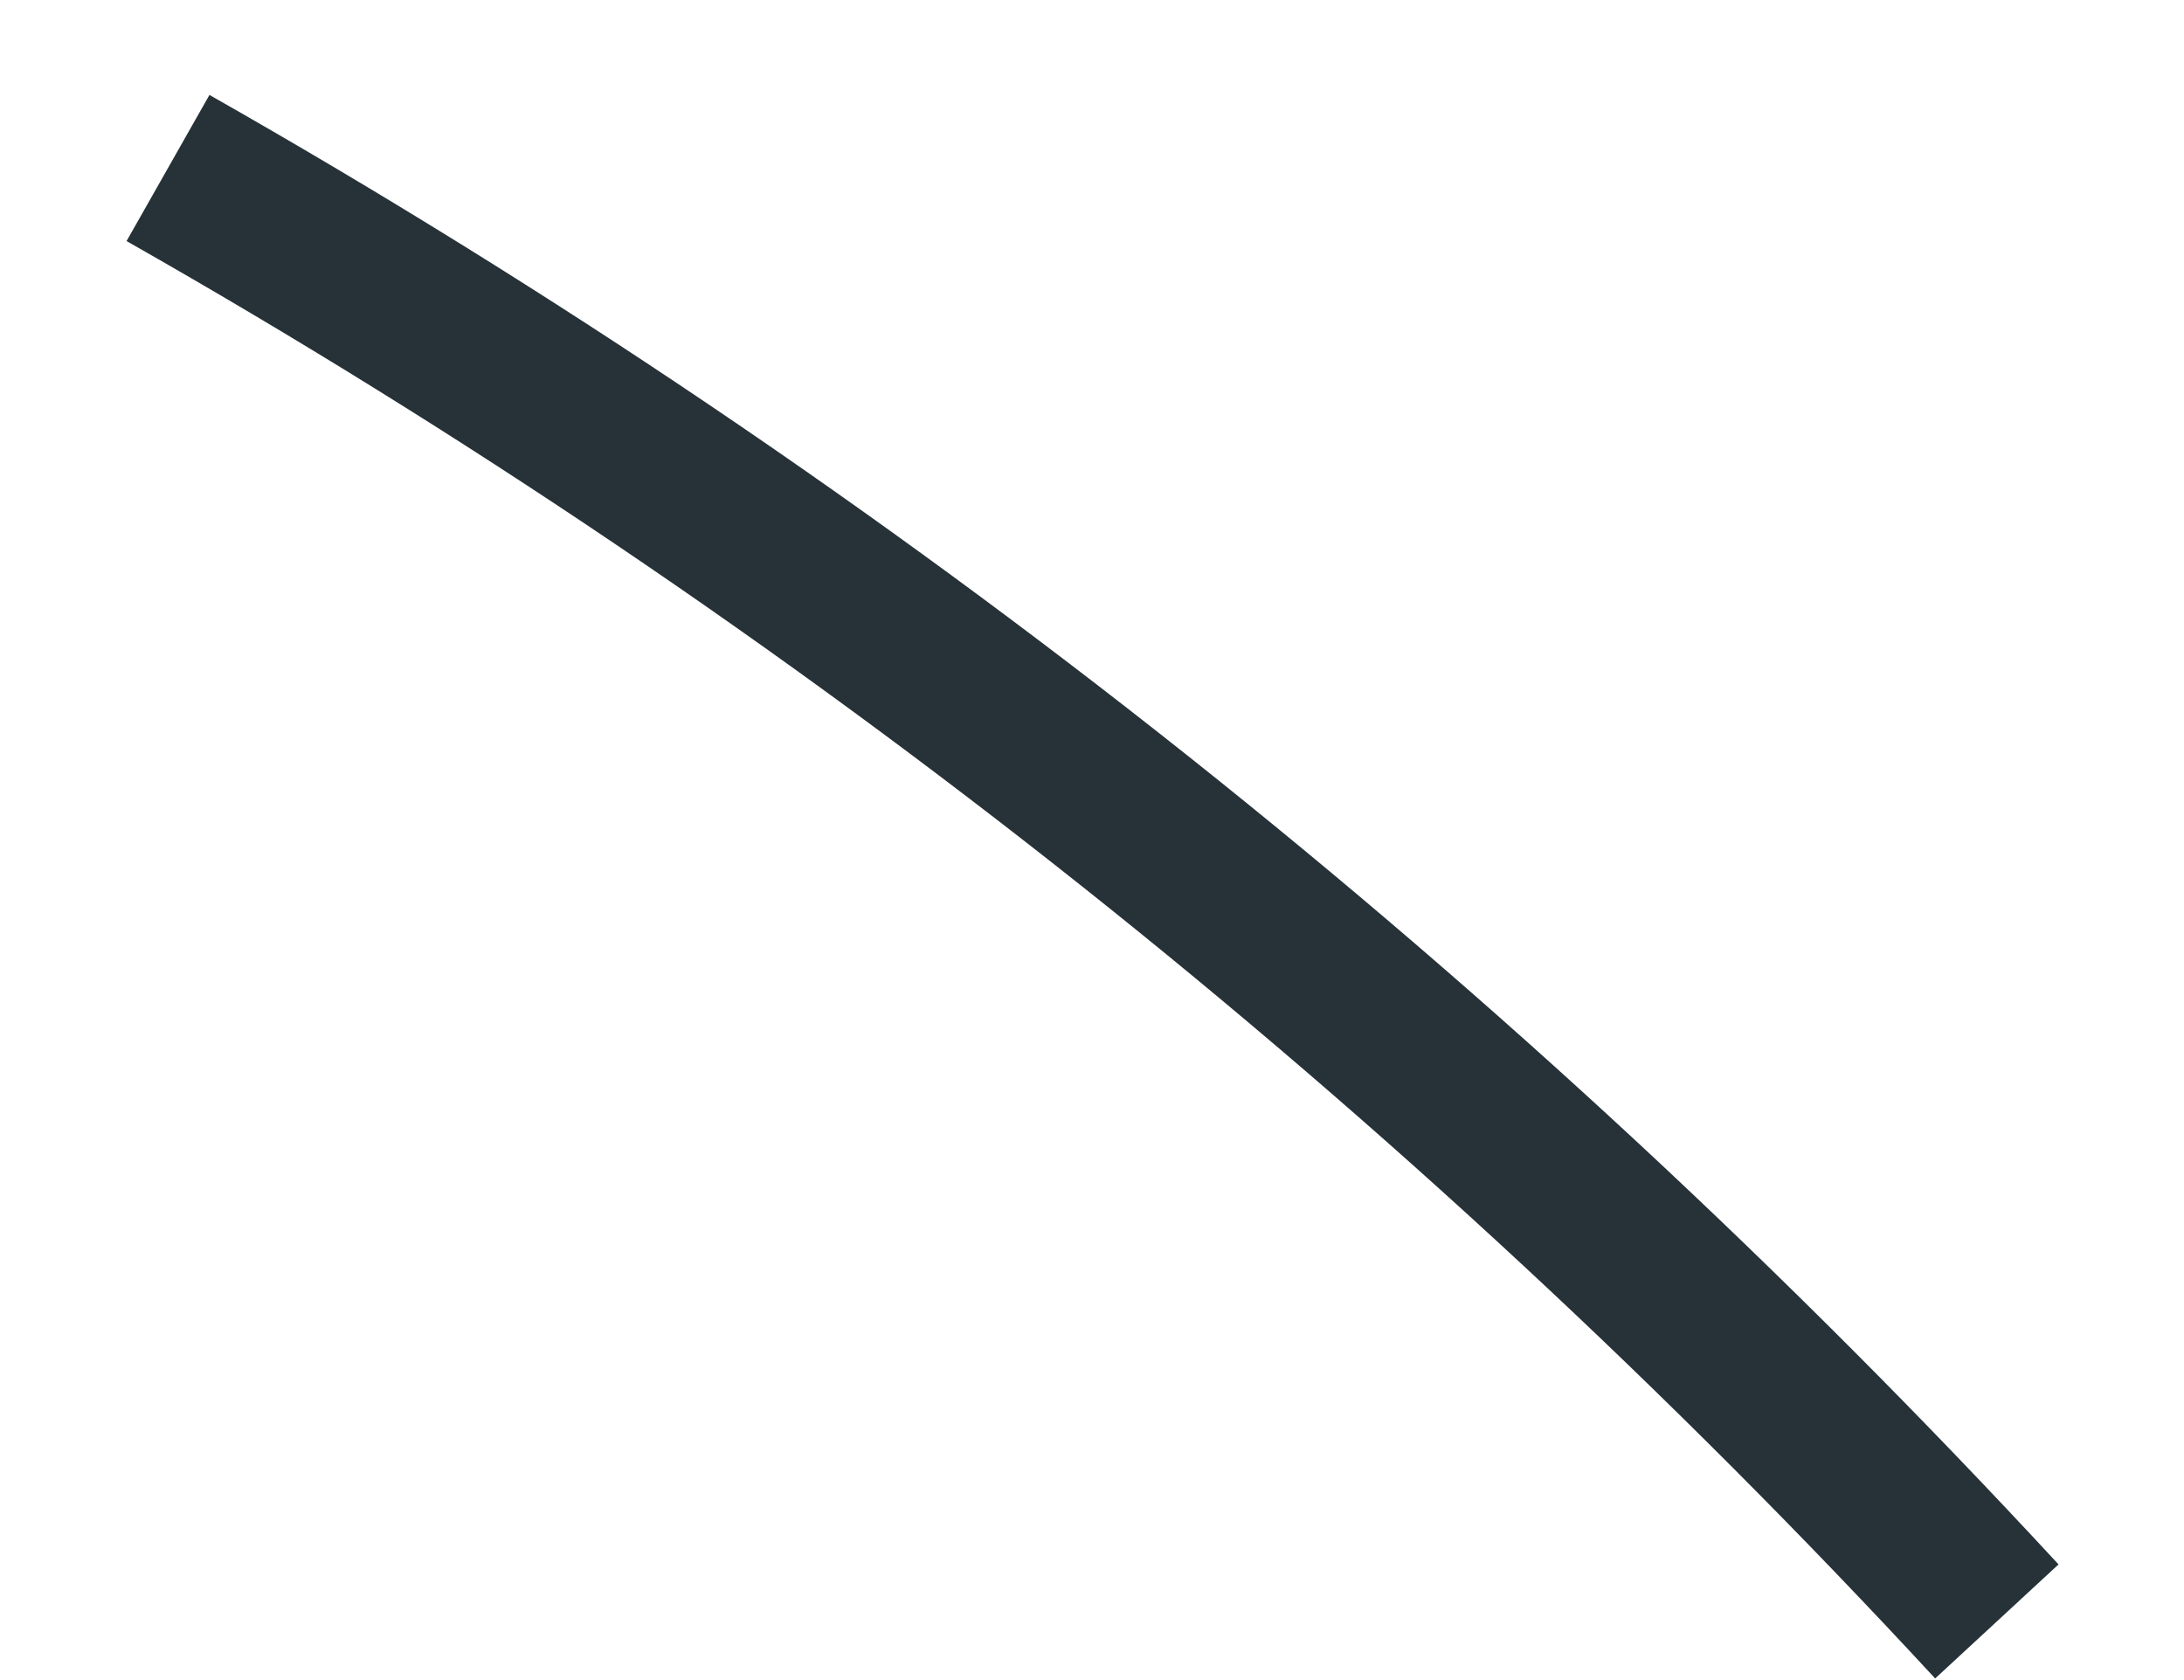 <?xml version="1.0" encoding="utf-8"?>
<svg xmlns="http://www.w3.org/2000/svg" fill="none" height="100%" overflow="visible" preserveAspectRatio="none" style="display: block;" viewBox="0 0 13 10" width="100%">
<path d="M11.886 9.651C8.697 6.201 5.026 3.284 1 1" id="Vector" stroke="#263238" stroke-miterlimit="10"/>
</svg>